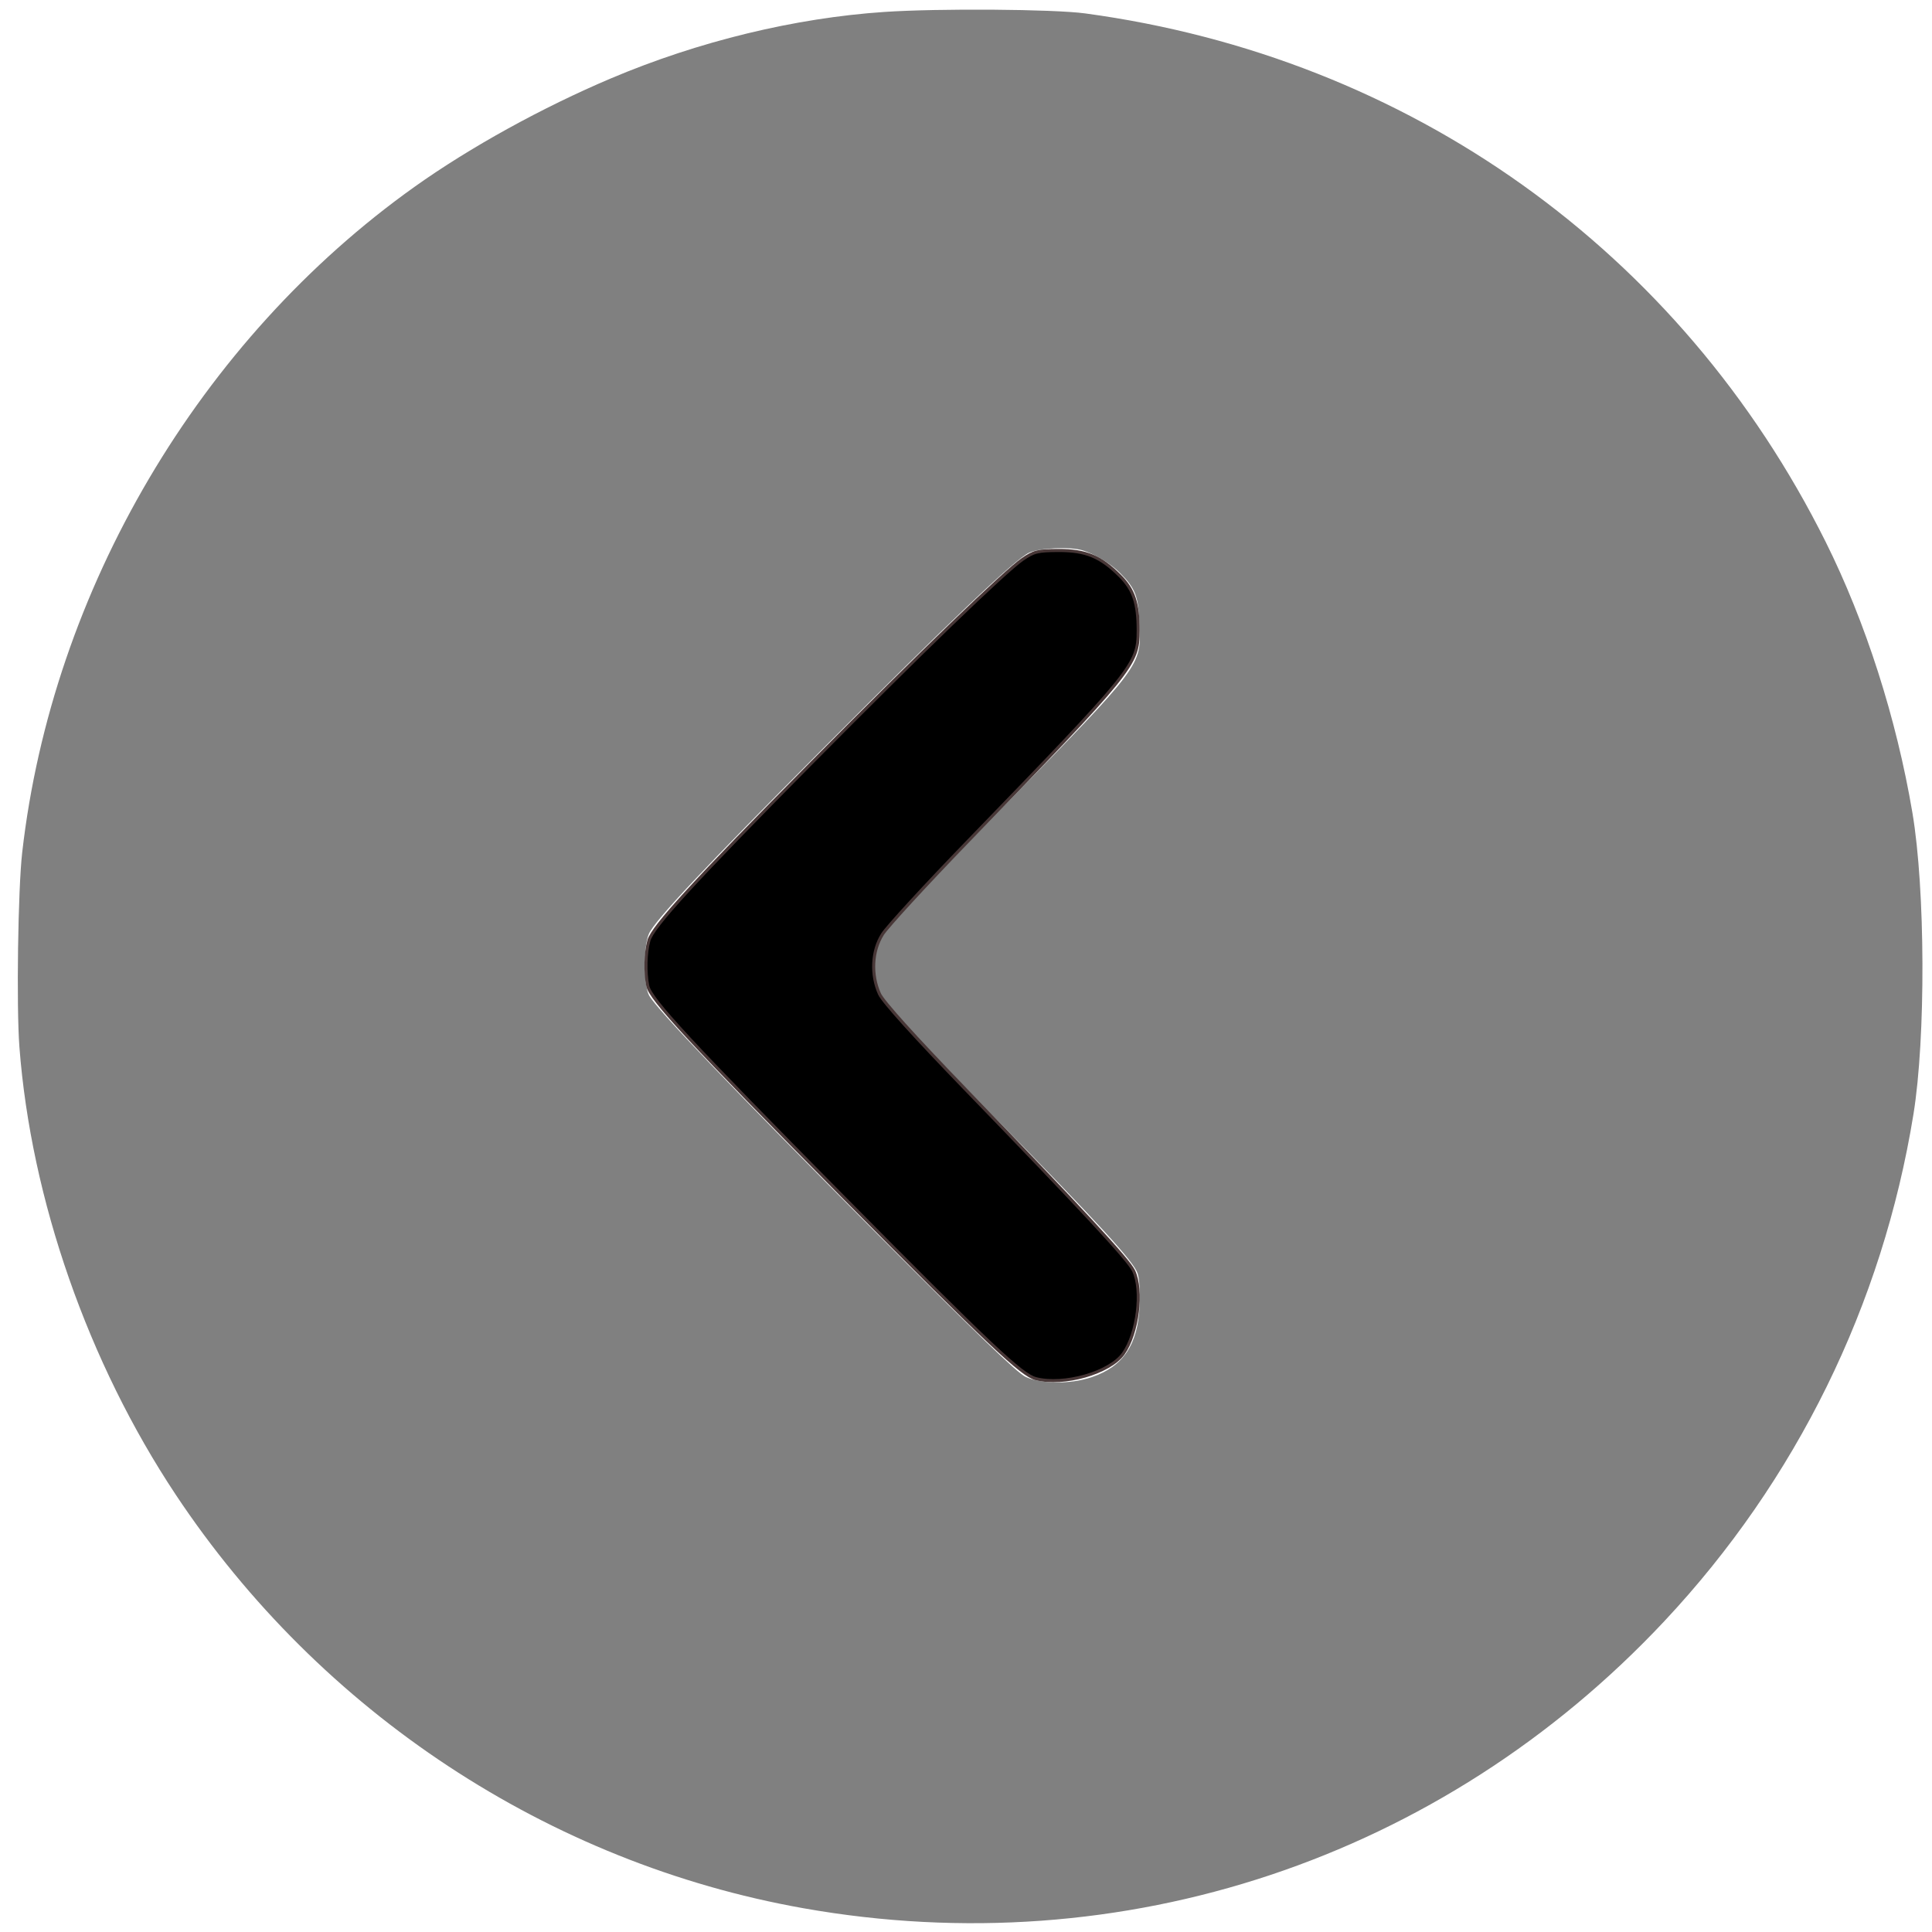 <?xml version="1.0" encoding="UTF-8" standalone="no"?>
<!-- Created with Inkscape (http://www.inkscape.org/) -->
<svg
   version="1.1"
   id="svg9"
   width="160"
   height="160"
   viewBox="0 0 160 160"
   sodipodi:docname="flechegng.svg"
   inkscape:version="1.1 (c68e22c387, 2021-05-23)"
   xmlns:inkscape="http://www.inkscape.org/namespaces/inkscape"
   xmlns:sodipodi="http://sodipodi.sourceforge.net/DTD/sodipodi-0.dtd"
   xmlns="http://www.w3.org/2000/svg"
   xmlns:svg="http://www.w3.org/2000/svg">
  <defs
     id="defs13" />
  <sodipodi:namedview
     id="namedview11"
     pagecolor="#ffffff"
     bordercolor="#666666"
     borderopacity="1.0"
     inkscape:pageshadow="2"
     inkscape:pageopacity="0.0"
     inkscape:pagecheckerboard="true"
     showgrid="false"
     inkscape:zoom="3.9729254"
     inkscape:cx="81.929552"
     inkscape:cy="76.140367"
     inkscape:window-width="1920"
     inkscape:window-height="1017"
     inkscape:window-x="-8"
     inkscape:window-y="-8"
     inkscape:window-maximized="1"
     inkscape:current-layer="g15"
     width="160px" />
  <g
     inkscape:groupmode="layer"
     inkscape:label="Image"
     id="g15">
    <path
       style="fill:#808080;stroke-width:0.207"
       d="M 89.868,1.11 C 116.709,4.743 139.179,20.777 151.19,44.867 c 3.311,6.641 5.869,14.629 7.189,22.449 1.071,6.348 1.112,18.62 0.084,24.966 -2.558,15.781 -9.702,30.32 -20.629,41.977 C 119.394,153.933 93,162.73 66.518,158.029 45.449,154.289 26.544,141.83 14.555,123.785 7.294,112.856 2.567,99.321 1.608,86.71 1.351,83.33 1.489,73.65 1.839,70.591 4.321,48.856 16.535,28.139 34.341,15.464 38.93,12.196 44.918,8.893 50.628,6.478 57.855,3.422 65.818,1.488 73.233,0.989 77.741,0.686 87.242,0.755 89.868,1.11 Z m -4.649,44.665 c -1.156,0.537 -6.558,5.671 -17.051,16.204 -9.82,9.857 -13.933,14.234 -14.429,15.355 -0.455,1.027 -0.448,4.24 0.011,5.097 0.601,1.12 6.96,7.77 18.748,19.607 8.49,8.525 11.727,11.647 12.425,11.982 1.272,0.611 3.736,0.626 5.485,0.033 2.62,-0.889 3.83,-2.694 3.971,-5.925 0.051,-1.166 -0.014,-2.204 -0.168,-2.67 -0.322,-0.981 -3.155,-4.068 -12.092,-13.18 -6.831,-6.965 -8.683,-8.965 -9.166,-9.896 -0.504,-0.973 -0.696,-2.532 -0.443,-3.592 0.335,-1.402 1.315,-2.51 10.822,-12.233 11.231,-11.486 11.179,-11.417 11.043,-14.798 -0.096,-2.389 -0.33,-3.011 -1.617,-4.303 -0.787,-0.79 -2.054,-1.559 -3.097,-1.878 -1.036,-0.318 -3.575,-0.204 -4.443,0.199 z"
       id="path1301" />
    <path
       style="fill:#000000;fill-opacity:1;stroke:#483737;stroke-width:0.252"
       d="M 85.774,114.17 C 84.616,113.873 81.948,111.353 69.843,99.122 57.215,86.361 53.865,82.748 53.645,81.648 c -0.23,-1.149 -0.191,-2.736 0.093,-3.757 0.317,-1.143 3.74,-4.877 13.511,-14.741 8.968,-9.054 15.967,-15.809 17.425,-16.819 0.946,-0.655 1.273,-0.736 2.997,-0.741 2.247,-0.007 3.476,0.503 5.076,2.103 1.139,1.139 1.514,2.262 1.512,4.537 -0.002,2.807 -0.351,3.239 -14.19,17.534 -3.446,3.559 -6.589,6.982 -6.985,7.607 -0.874,1.378 -0.973,3.351 -0.248,4.945 0.29,0.639 2.919,3.555 7.105,7.88 9.691,10.013 13.505,14.13 13.938,15.042 0.777,1.638 0.336,5.198 -0.851,6.865 -1.13,1.586 -4.922,2.669 -7.254,2.07 z"
       id="path4081" />
  </g>
</svg>
